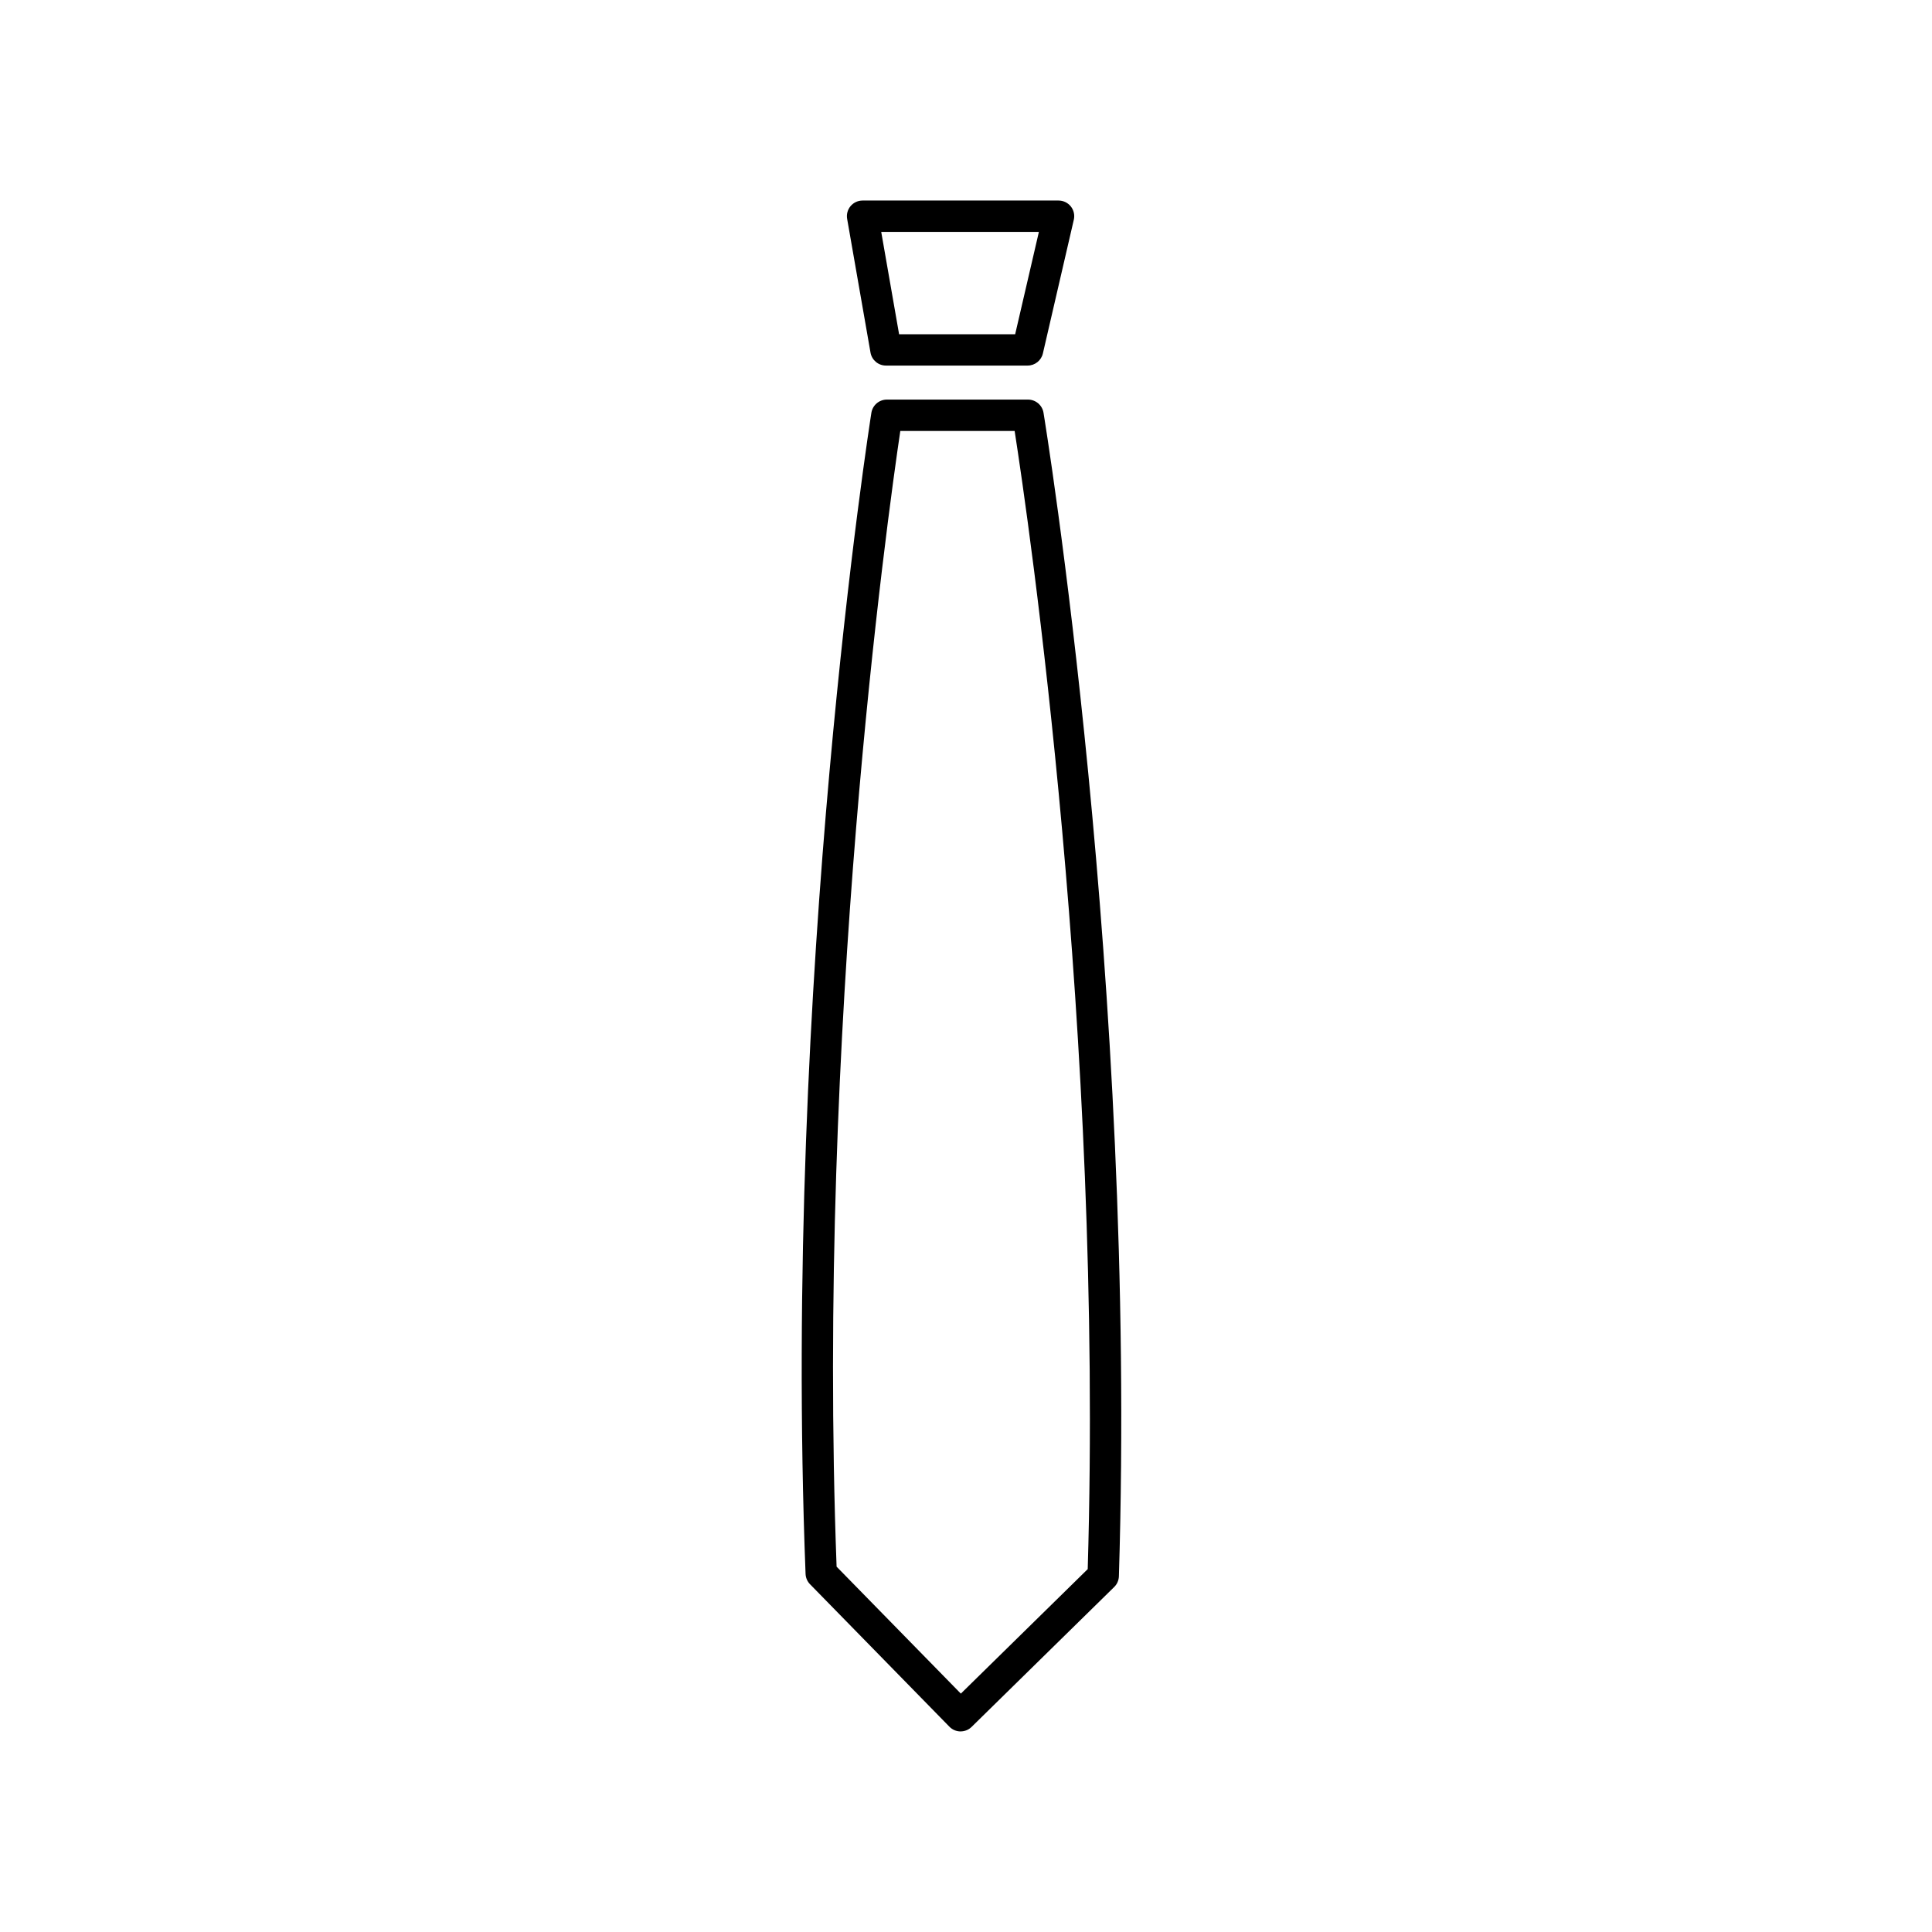 <?xml version="1.0" encoding="UTF-8"?>
<!-- Uploaded to: SVG Repo, www.svgrepo.com, Generator: SVG Repo Mixer Tools -->
<svg fill="#000000" width="800px" height="800px" version="1.1" viewBox="144 144 512 512" xmlns="http://www.w3.org/2000/svg">
 <g>
  <path d="m416.33 240.88h-37.539c-2.019 0-3.75-1.449-4.098-3.438l-6.191-35.438c-0.211-1.211 0.121-2.438 0.906-3.379 0.789-0.938 1.961-1.48 3.18-1.48h51.941c1.266 0 2.457 0.578 3.254 1.566 0.785 0.992 1.082 2.293 0.789 3.523l-8.195 35.43c-0.434 1.883-2.117 3.215-4.047 3.215zm-34.059-8.301h30.758l6.289-27.129h-41.785z"/>
  <path d="m398.57 602.85h-0.039c-1.102-0.012-2.156-0.465-2.922-1.25l-36.949-37.766c-0.719-0.734-1.137-1.719-1.176-2.742-6.121-158.03 17.211-306.21 17.441-307.7 0.324-2.012 2.066-3.496 4.098-3.496h37.414c2.023 0 3.769 1.473 4.102 3.473 0.238 1.484 24.809 151.21 19.98 308.37-0.039 1.066-0.48 2.09-1.25 2.836l-37.785 37.074c-0.781 0.77-1.824 1.195-2.914 1.195zm-32.863-43.668 32.926 33.645 33.625-32.996c4.195-142.5-15.758-278.39-19.367-301.62h-30.301c-3.441 23.184-22.23 157.84-16.883 300.97z"/>
 </g>
</svg>